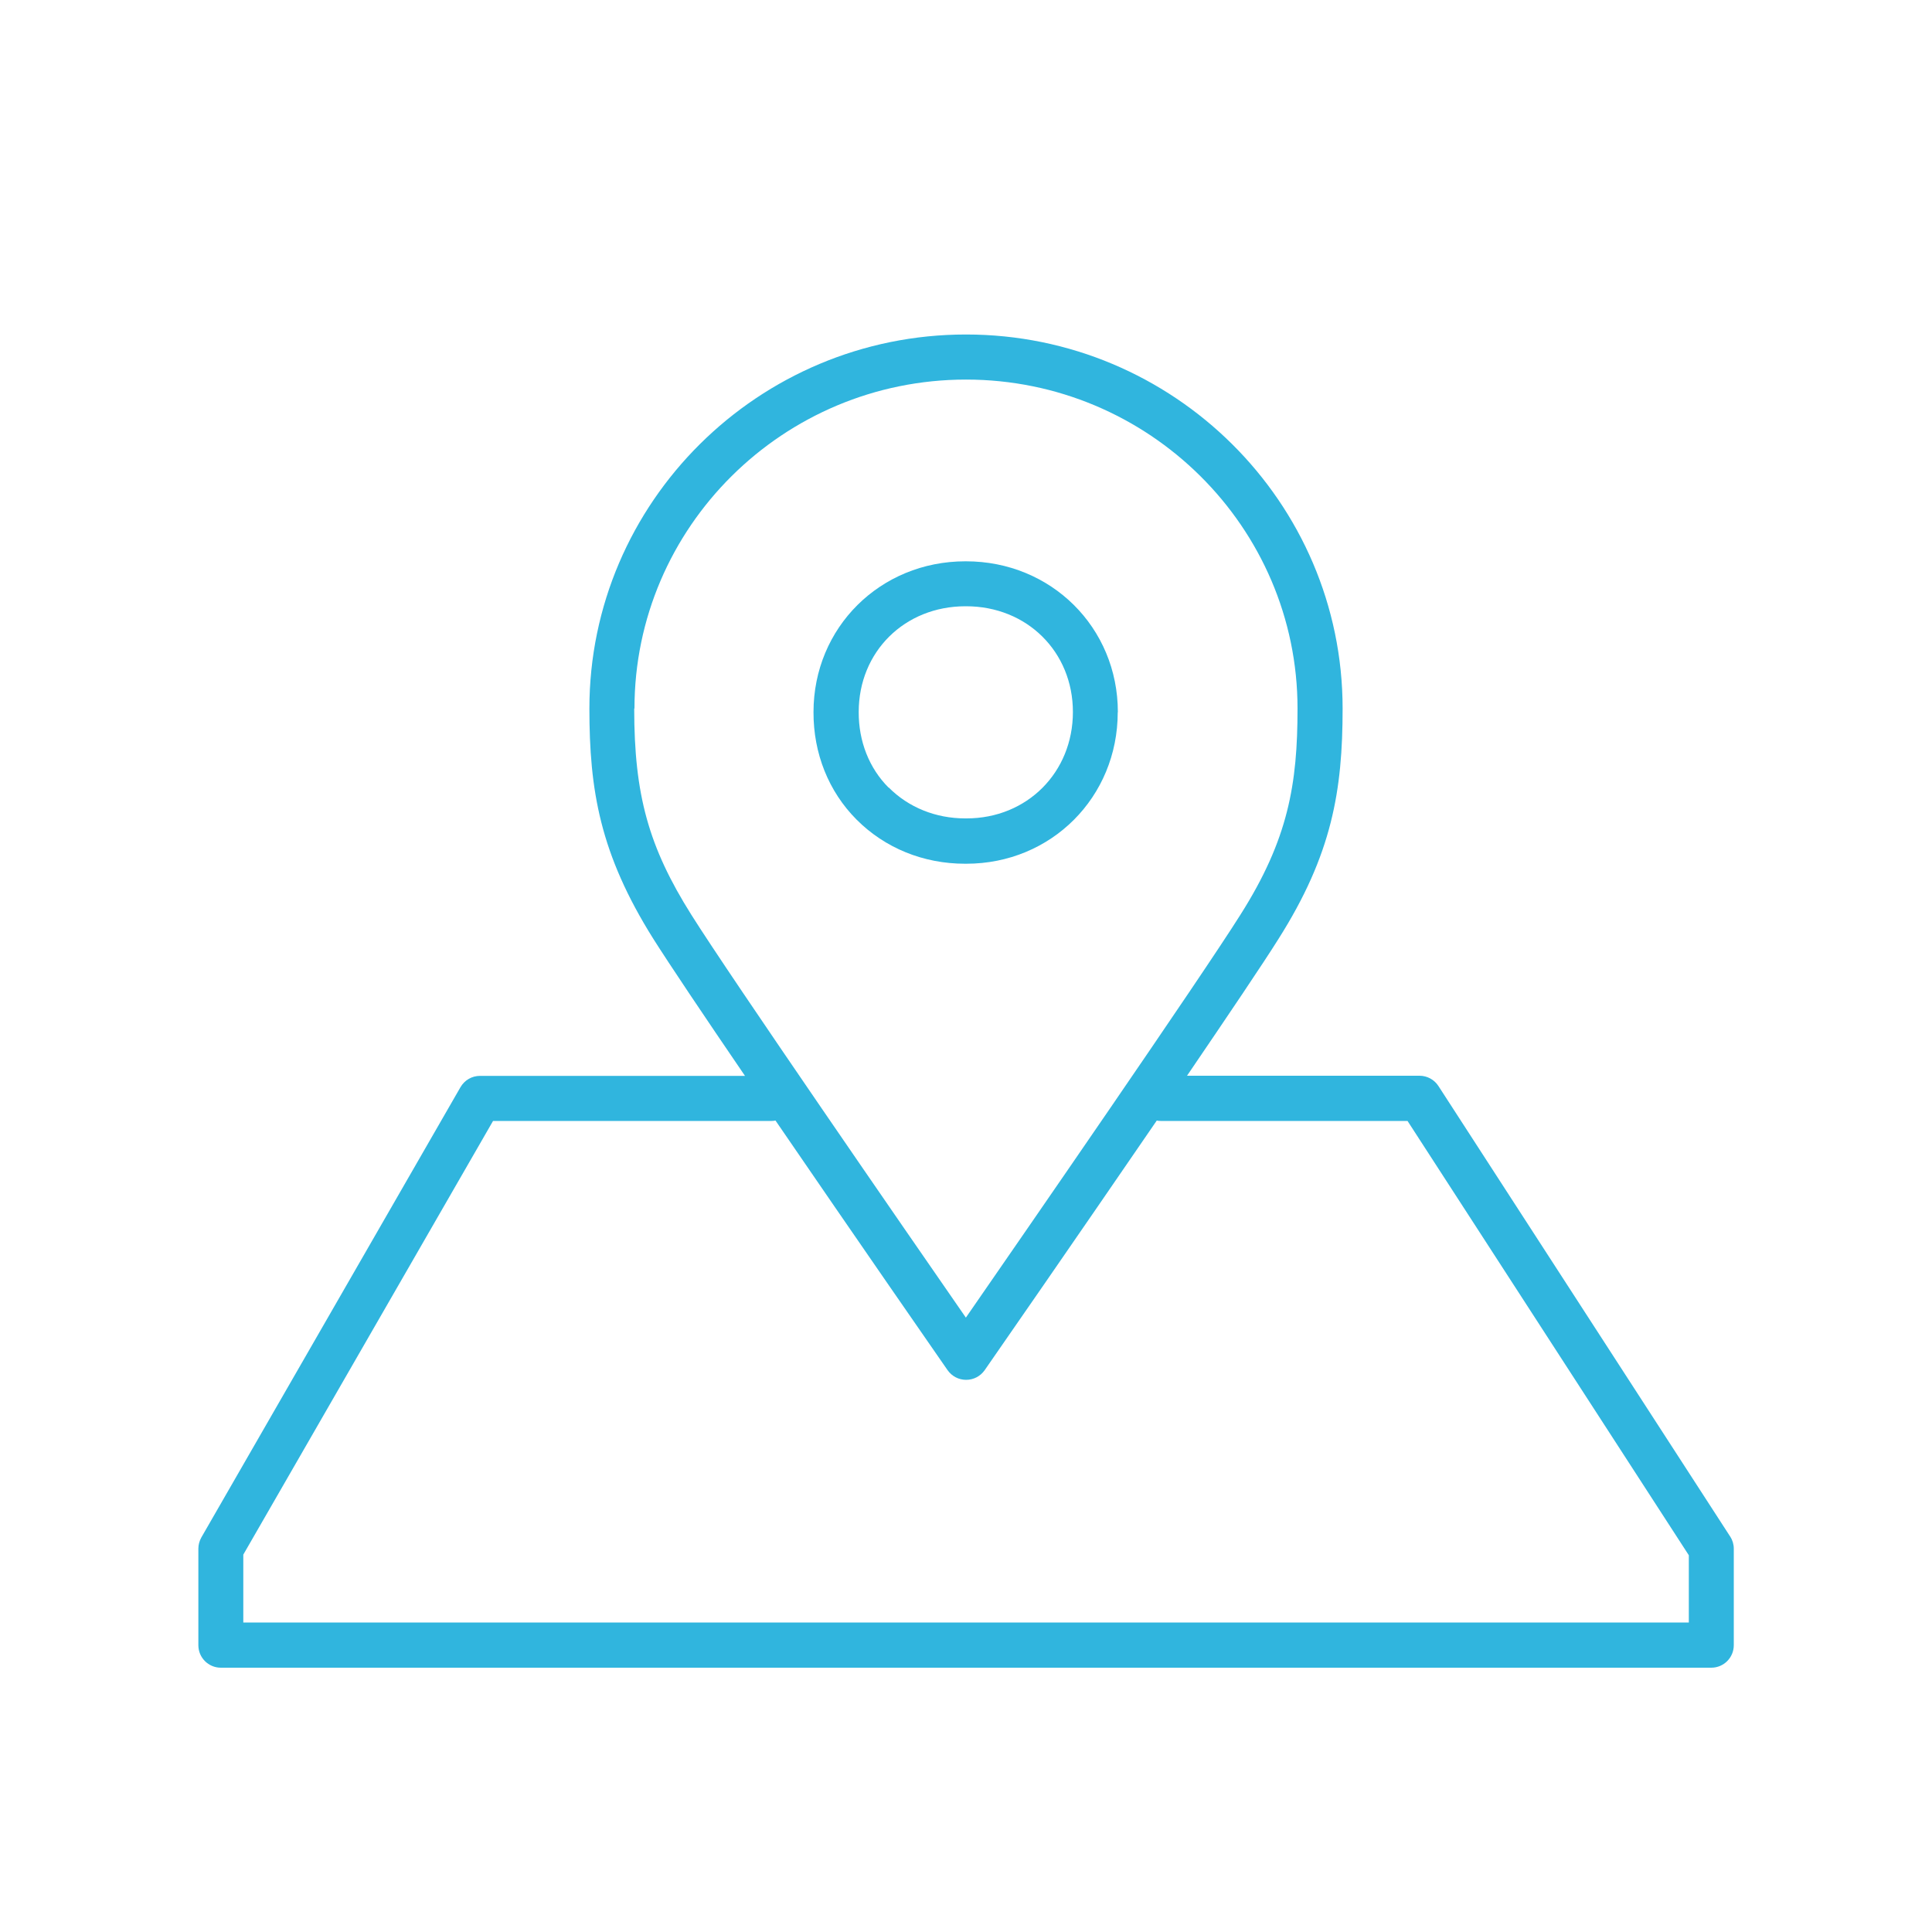 <?xml version="1.0" encoding="utf-8"?>
<svg xmlns="http://www.w3.org/2000/svg" data-name="Warstwa 1" id="Warstwa_1" viewBox="0 0 150 150">
  <defs>
    <style>
      .cls-1 {
        fill: #30b5de;
      }
    </style>
  </defs>
  <path class="cls-1" d="M134.32,119.28l-22.64-34.96c-.32-.5-.88-.8-1.47-.8h-18.05c3.17-4.66,5.91-8.72,7.1-10.62,4.16-6.57,4.98-11.53,4.98-17.89,0-16.01-13.12-29.04-29.24-29.04s-29.24,13.03-29.24,29.04c0,6.32.81,11.27,4.97,17.89,1.2,1.9,3.93,5.97,7.11,10.63h-20.57c-.63,0-1.2.33-1.52.88l-20.12,34.96c-.15.27-.23.57-.23.87v7.49c0,.97.78,1.75,1.75,1.75h115.71c.97,0,1.75-.78,1.75-1.75v-7.49c0-.34-.1-.67-.28-.95ZM49.26,55.01c0-14.08,11.55-25.54,25.74-25.54s25.74,11.46,25.74,25.54c0,5.85-.71,10.14-4.44,16.02-3.06,4.87-16.8,24.75-21.31,31.27-4.51-6.51-18.25-26.4-21.31-31.27-3.32-5.27-4.44-9.31-4.44-16.02ZM131.11,125.97H18.89v-5.27l19.39-33.67h21.63c.1,0,.2-.01.3-.03,6.14,8.97,12.89,18.71,13.36,19.38.33.47.86.75,1.44.75s1.11-.28,1.44-.75c.47-.67,7.21-10.4,13.36-19.38.1.02.2.03.3.03h19.17l21.84,33.72v5.22Z"/>
  <path class="cls-1" d="M86.79,55.29c0-6.57-5.18-11.71-11.79-11.71h-.05c-6.61,0-11.79,5.14-11.79,11.71-.01,3.2,1.17,6.16,3.34,8.34,2.2,2.21,5.19,3.43,8.42,3.43h.1c6.6,0,11.76-5.17,11.76-11.76ZM68.99,61.15c-1.51-1.51-2.33-3.6-2.32-5.87,0-4.68,3.56-8.21,8.29-8.21h.05c4.72,0,8.29,3.53,8.29,8.21s-3.55,8.26-8.26,8.26h-.1c-2.29,0-4.4-.85-5.94-2.4Z"/>
</svg>